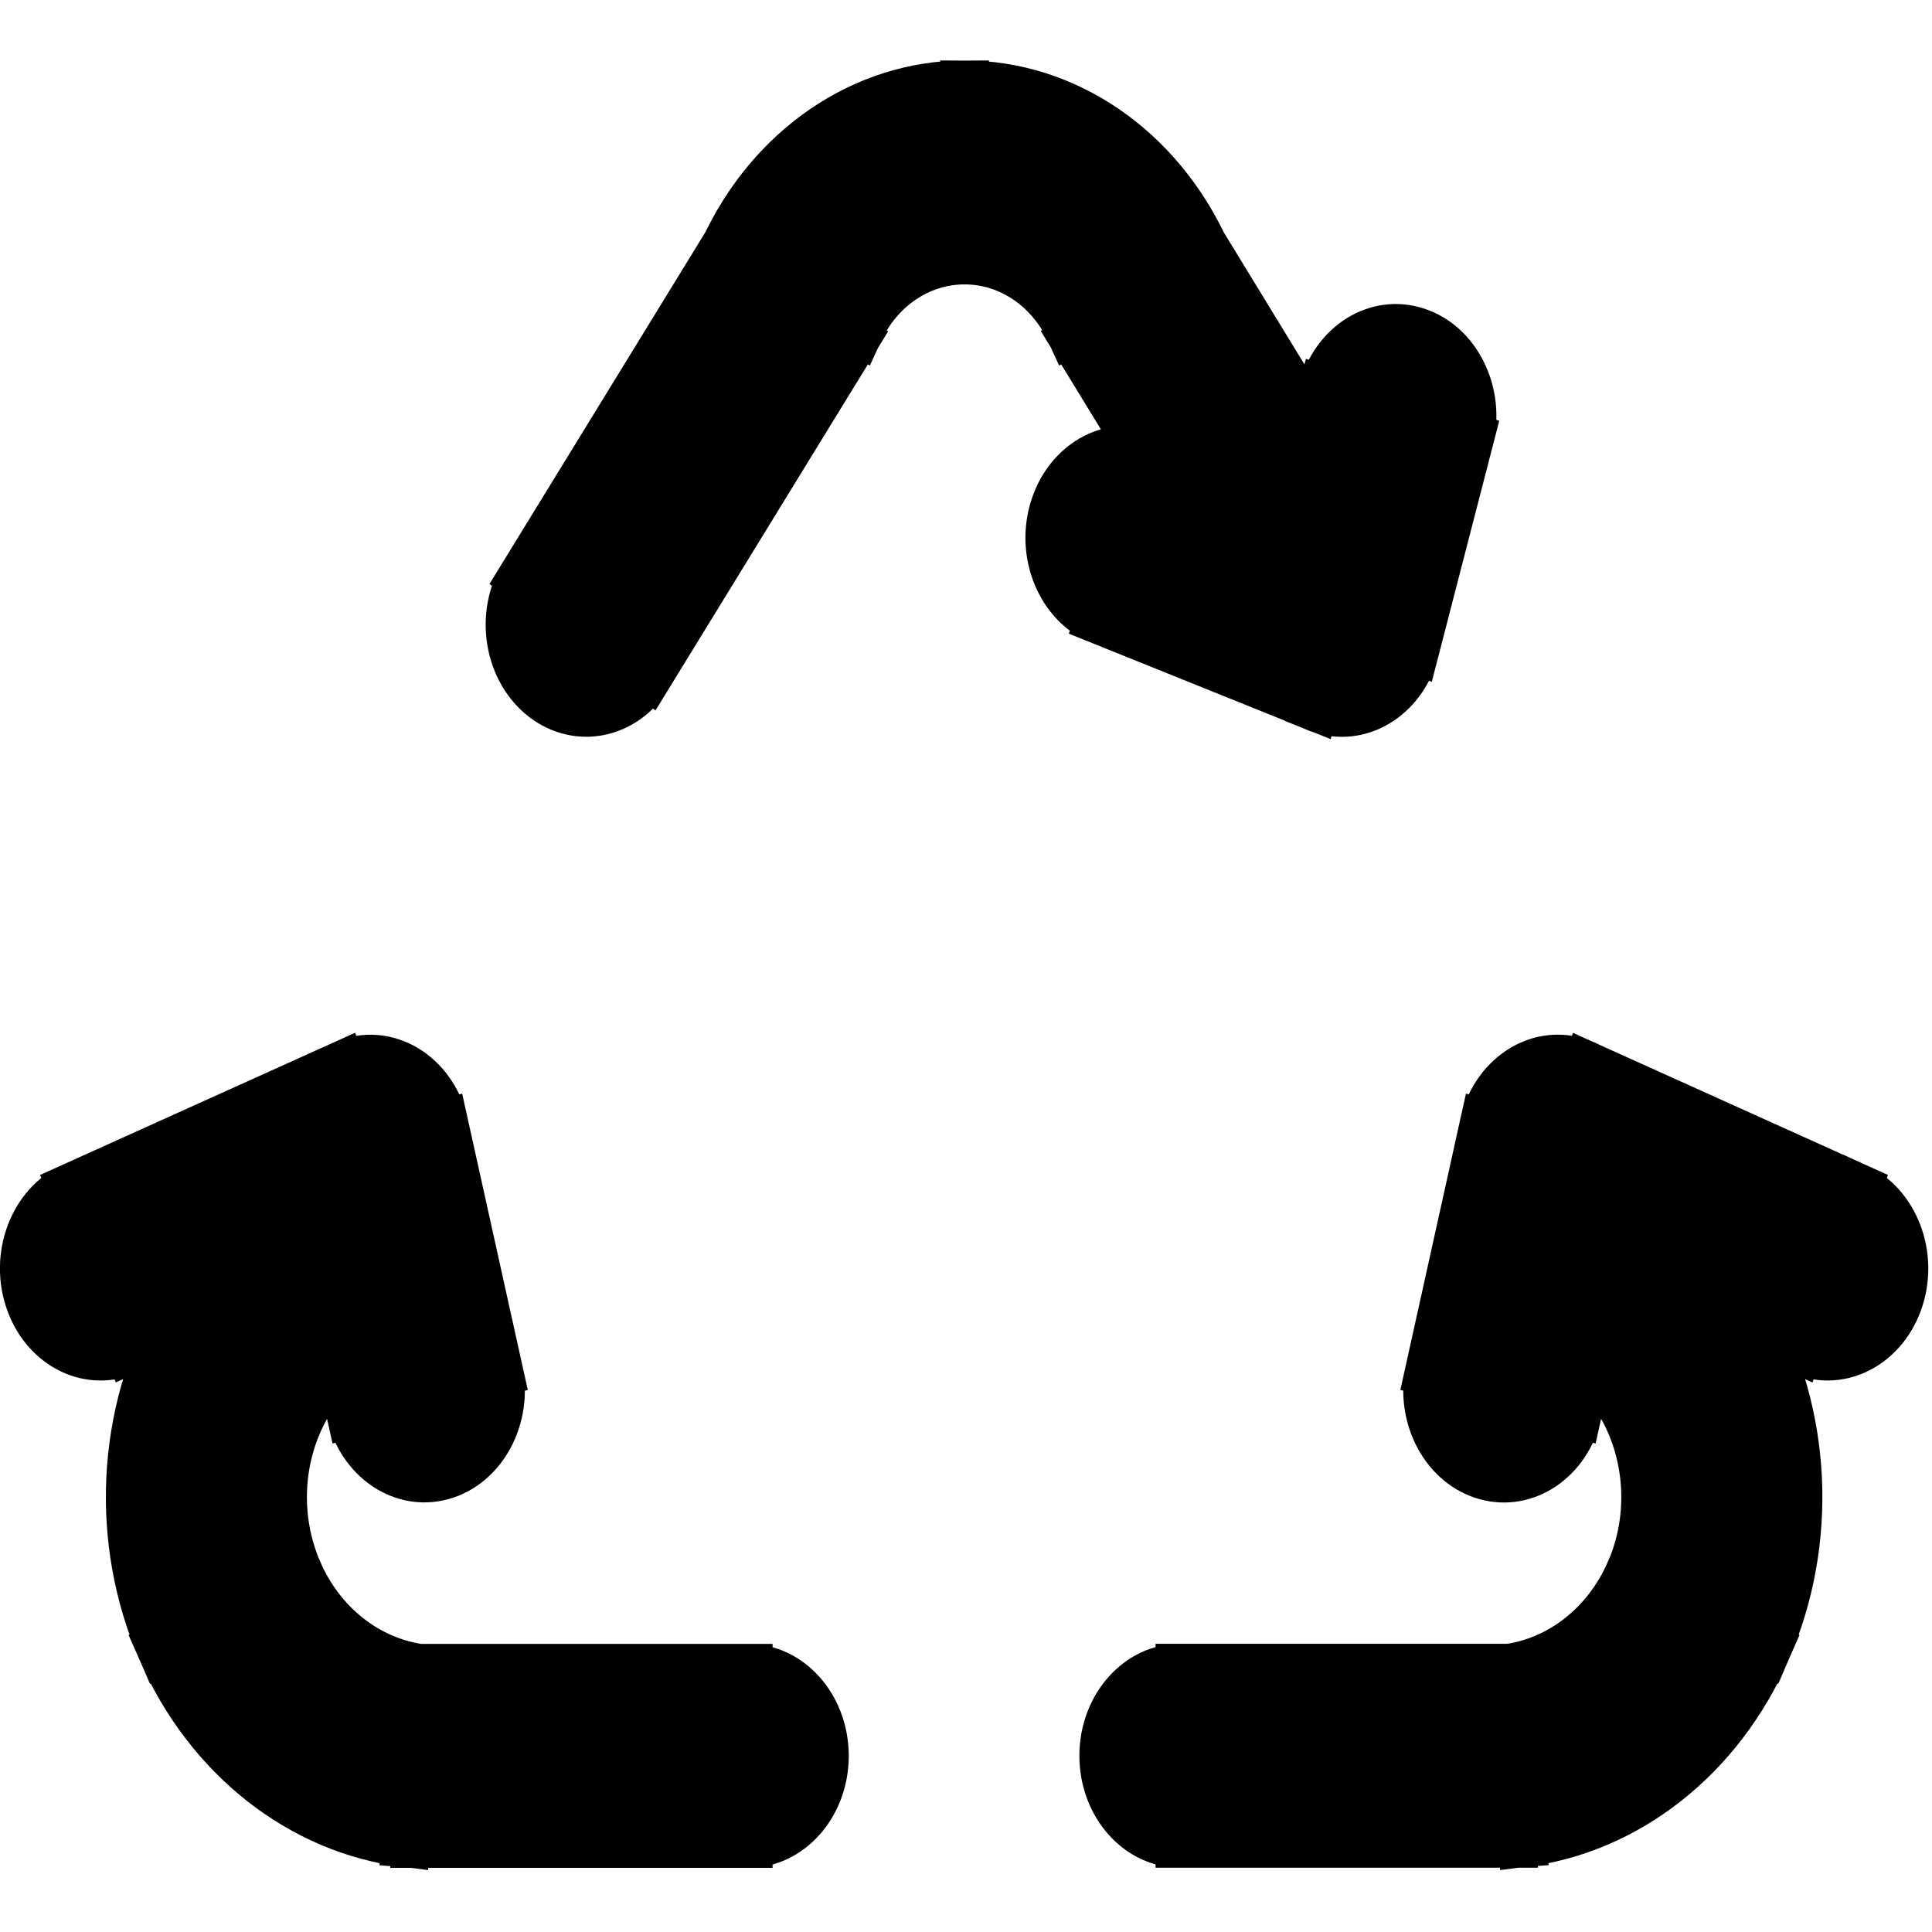 <?xml version="1.0" encoding="UTF-8" standalone="no"?>
<svg xmlns:inkscape="http://www.inkscape.org/namespaces/inkscape" xmlns:sodipodi="http://sodipodi.sourceforge.net/DTD/sodipodi-0.dtd" xmlns="http://www.w3.org/2000/svg" xmlns:svg="http://www.w3.org/2000/svg" width="800px" height="800px" viewBox="0 0 24 24" fill="none" stroke="#000000" stroke-width="0.48" version="1.1" id="svg1" sodipodi:docname="recyle-svgrepo-com(1).svg" inkscape:version="1.3.2 (091e20e, 2023-11-25, custom)">
  <defs id="defs1"></defs>
  <g id="SVGRepo_bgCarrier" stroke-width="0" transform="matrix(1.262,0,0,1.405,-3.799,-4.883)"></g>
  <g id="SVGRepo_tracerCarrier" stroke-linecap="round" stroke-linejoin="round" transform="matrix(1.262,0,0,1.405,-3.799,-4.883)"></g>
  <g id="SVGRepo_iconCarrier" transform="matrix(1.262,0,0,1.405,-3.799,-4.883)">
    <path d="m 10.375,19.75 c 0.414,0 0.75,-0.336 0.75,-0.75 0,-0.414 -0.336,-0.75 -0.75,-0.75 z m -3.283,-0.75 -0.081,0.746 C 7.038,19.748 7.065,19.75 7.092,19.75 Z M 5.272,17.716 5.947,17.389 v 0 z M 5.392,15.492 4.77,15.074 C 4.765,15.081 4.761,15.088 4.756,15.095 Z M 7.278,14.033 C 7.509,13.69 7.418,13.224 7.075,12.992 6.731,12.761 6.265,12.852 6.034,13.196 Z M 8.162,8.576 C 7.928,8.918 8.016,9.385 8.358,9.619 8.7,9.852 9.167,9.765 9.4,9.423 Z M 10.8,6.045 l 0.619,0.423 c 0.018,-0.026 0.034,-0.054 0.049,-0.083 z m 3.409,0 -0.668,0.34 c 0.014,0.028 0.03,0.055 0.048,0.081 z m 1.39,3.377 c 0.233,0.343 0.699,0.431 1.042,0.198 C 16.983,9.387 17.072,8.92 16.839,8.578 Z M 7.384,13.435 C 7.285,13.033 6.879,12.787 6.476,12.886 6.074,12.986 5.829,13.392 5.928,13.794 Z m -0.925,2.513 c 0.099,0.402 0.506,0.648 0.908,0.549 C 7.769,16.398 8.014,15.991 7.915,15.589 Z M 6.938,14.31 C 7.322,14.154 7.507,13.716 7.351,13.333 7.195,12.949 6.758,12.764 6.374,12.919 Z M 3.718,13.996 c -0.384,0.156 -0.569,0.593 -0.413,0.977 0.156,0.384 0.593,0.569 0.977,0.413 z m 10.907,4.253 c -0.414,0 -0.75,0.336 -0.75,0.75 0,0.414 0.336,0.75 0.75,0.75 z m 3.283,0.75 v 0.75 c 0.027,0 0.054,-0.002 0.081,-0.004 z m 1.82,-1.283 -0.675,-0.327 v 0 z m -0.12,-2.224 0.636,-0.398 c -0.004,-0.007 -0.009,-0.014 -0.013,-0.021 z m -0.642,-2.297 c -0.231,-0.344 -0.697,-0.435 -1.041,-0.203 -0.344,0.231 -0.435,0.697 -0.203,1.041 z m -3.468,-4.404 c -0.115,0.398 0.115,0.814 0.513,0.928 0.398,0.115 0.814,-0.115 0.928,-0.513 z M 17.471,7.361 C 17.585,6.963 17.355,6.547 16.957,6.433 16.559,6.318 16.144,6.548 16.029,6.946 Z m -1.507,2.344 c 0.39,0.141 0.82,-0.061 0.96,-0.45 0.141,-0.389 -0.06,-0.82 -0.45,-0.96 z M 14.349,7.525 c -0.39,-0.141 -0.82,0.061 -0.96,0.45 -0.141,0.389 0.06,0.82 0.45,0.96 z m 4.723,6.27 c 0.099,-0.402 -0.146,-0.808 -0.549,-0.908 -0.402,-0.099 -0.809,0.146 -0.908,0.549 z m -1.987,1.795 c -0.099,0.402 0.146,0.809 0.549,0.908 0.402,0.099 0.809,-0.146 0.908,-0.549 z m 1.541,-2.67 c -0.384,-0.155 -0.821,0.03 -0.977,0.413 -0.156,0.384 0.03,0.821 0.413,0.977 z m 2.093,2.466 c 0.384,0.156 0.821,-0.03 0.977,-0.413 0.156,-0.384 -0.03,-0.821 -0.413,-0.977 z M 10.375,18.25 H 7.092 v 1.5 h 3.283 z M 7.173,18.254 C 6.643,18.196 6.179,17.869 5.947,17.389 l -1.35,0.654 c 0.458,0.945 1.37,1.588 2.414,1.702 z M 5.947,17.389 C 5.714,16.909 5.744,16.343 6.028,15.89 l -1.271,-0.796 c -0.557,0.89 -0.617,2.004 -0.159,2.949 z m 0.068,-1.478 1.264,-1.878 -1.244,-0.838 -1.264,1.878 z M 9.4,9.423 11.419,6.468 10.181,5.621 8.162,8.576 Z M 11.468,6.385 C 11.667,5.995 12.067,5.75 12.505,5.75 v -1.5 c -1.001,0 -1.918,0.562 -2.373,1.454 z M 12.505,5.75 c 0.437,0 0.838,0.245 1.036,0.635 L 14.877,5.704 C 14.423,4.812 13.506,4.25 12.505,4.25 Z m 1.084,0.716 2.01,2.955 1.24,-0.844 -2.01,-2.955 z m -7.661,7.328 0.531,2.154 1.456,-0.359 -0.531,-2.154 z m 0.446,-0.875 -2.656,1.077 0.564,1.39 2.656,-1.077 z m 8.251,6.83 h 3.283 v -1.5 h -3.283 z m 3.364,-0.004 c 1.044,-0.114 1.956,-0.757 2.414,-1.702 l -1.35,-0.654 c -0.233,0.48 -0.696,0.807 -1.227,0.865 z m 2.414,-1.702 c 0.458,-0.945 0.398,-2.059 -0.159,-2.949 l -1.271,0.796 c 0.283,0.452 0.314,1.018 0.081,1.499 z m -0.173,-2.97 -1.264,-1.878 -1.244,0.838 1.264,1.878 z m -3.29,-5.867 0.531,-1.846 -1.442,-0.415 -0.531,1.846 z m -0.466,-0.913 -2.125,-0.769 -0.51,1.41 2.125,0.769 z m 1.142,5.142 -0.531,2.154 1.456,0.359 0.531,-2.154 z m 0.447,0.875 2.656,1.076 0.563,-1.39 -2.656,-1.076 z" fill="#000000" id="path1"></path>
  </g>
</svg>
